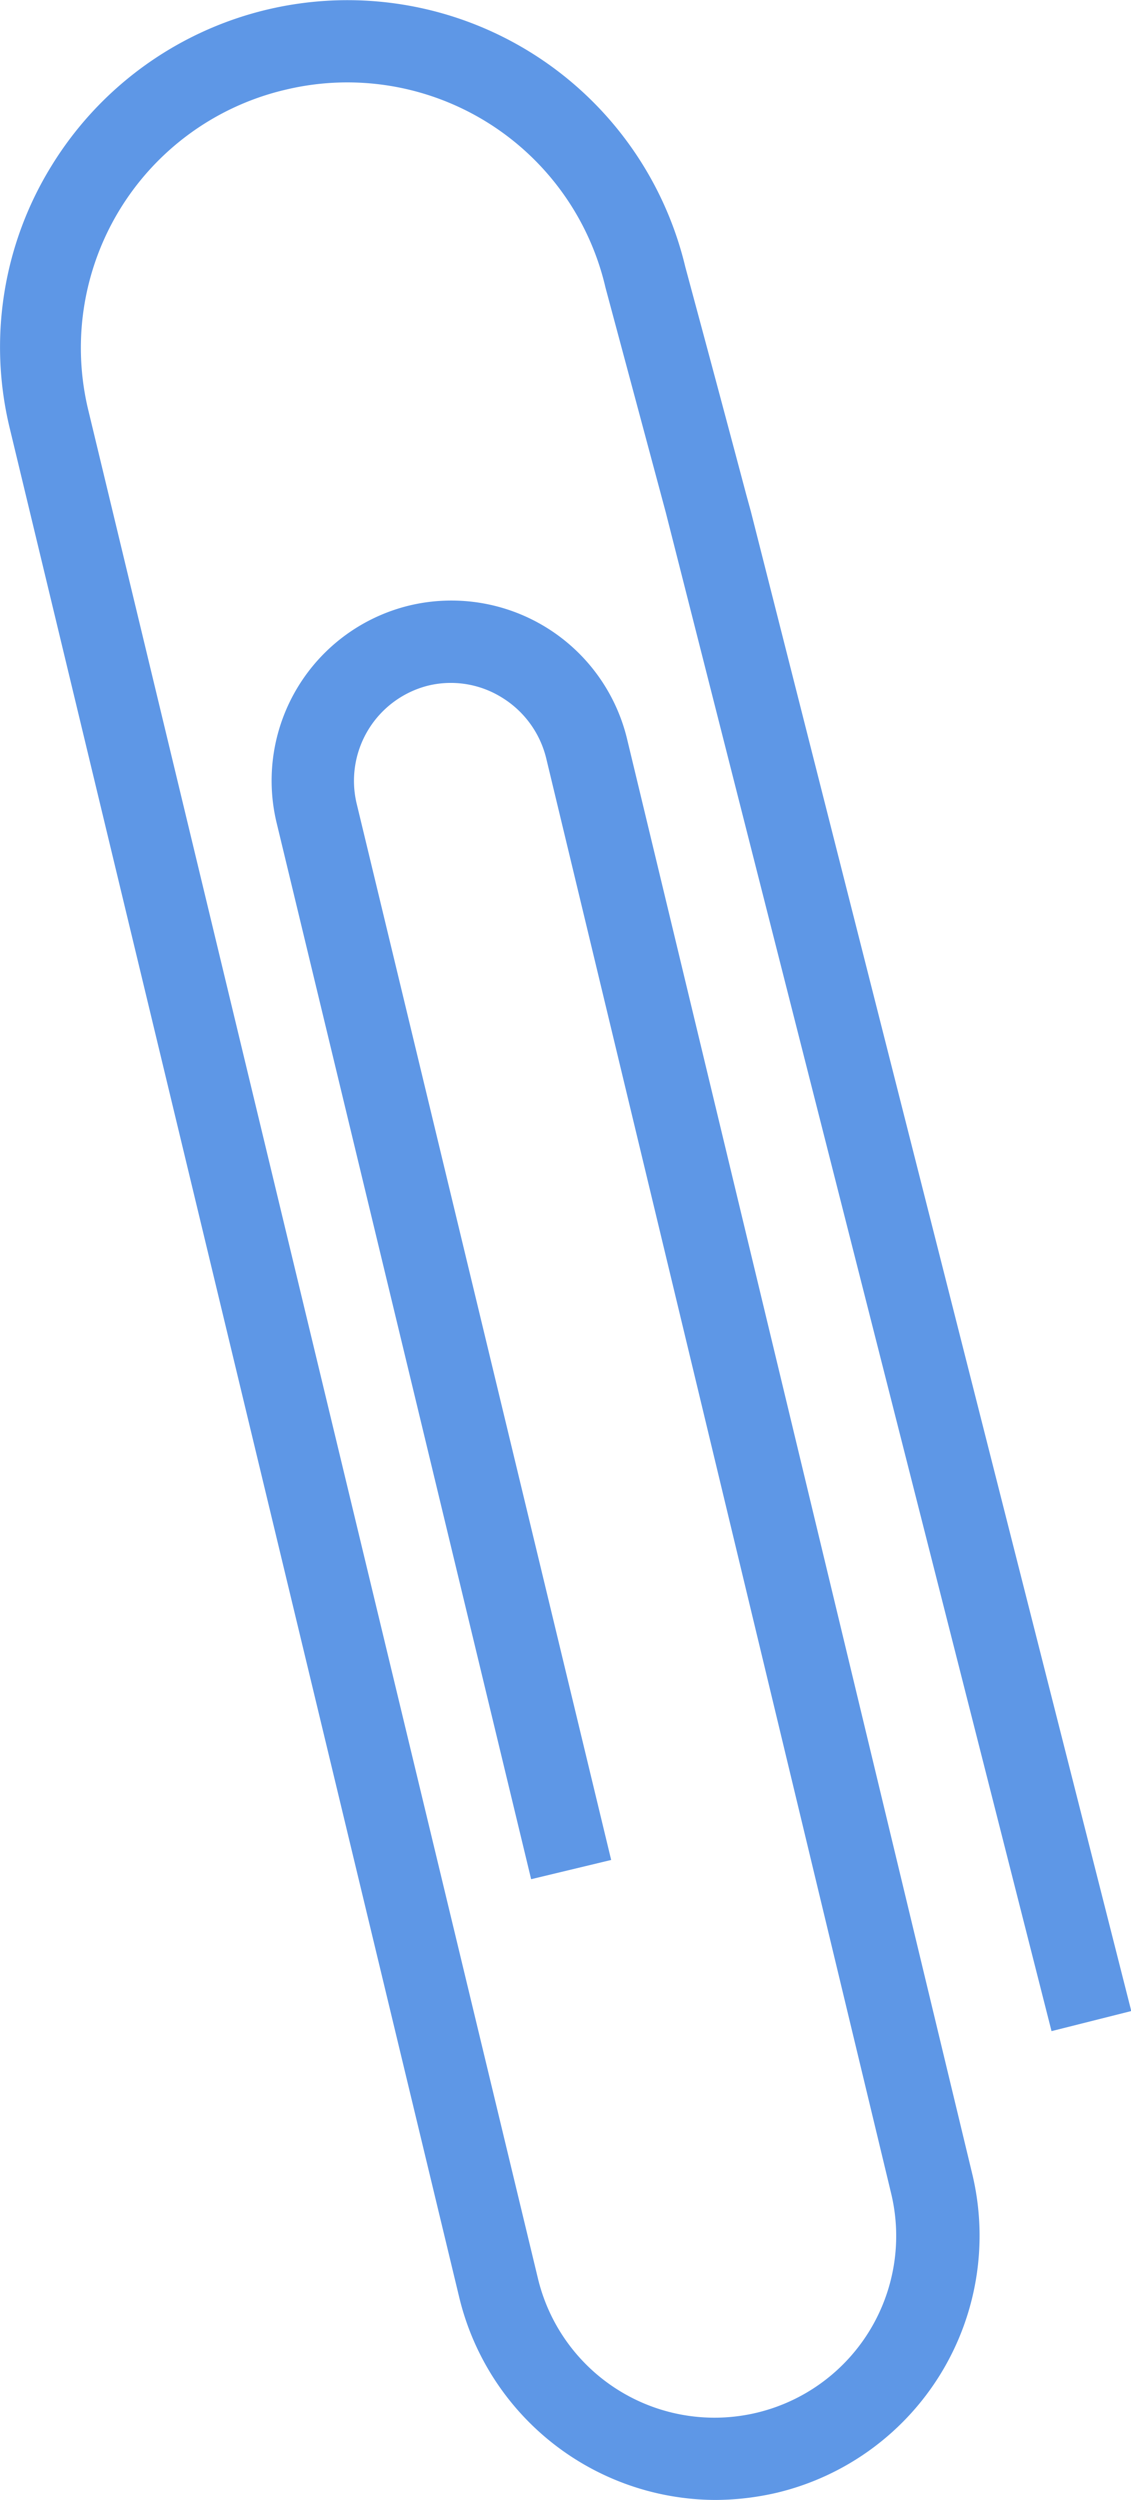 <?xml version="1.0" encoding="UTF-8"?> <svg xmlns="http://www.w3.org/2000/svg" id="Layer_1" data-name="Layer 1" viewBox="0 0 39.99 88.36"> <defs> <style>.cls-1{fill:#5e97e6;}</style> </defs> <title>School-party</title> <path class="cls-1" d="M10.1,3.17a9.37,9.37,0,0,1,11.31,7l2.13,7.94h0L37.18,71.79,40,71.08l-13.45-53h0l-.17-.62q-.86-3.24-1.73-6.47l-.42-1.56A12.28,12.28,0,0,0,1.81,5.88,12.18,12.18,0,0,0,.35,15.16L16.24,81.21a9.35,9.35,0,0,0,9.05,7.15,9.72,9.72,0,0,0,2.2-.26,9.34,9.34,0,0,0,6.89-11.25L22.17,26.11a6.39,6.39,0,0,0-7.69-4.71h0a6.37,6.37,0,0,0-4.7,7.68l9,37.34,2.83-.68-9-37.34a3.47,3.47,0,0,1,2.54-4.17h0a3.42,3.42,0,0,1,2.59.42,3.49,3.49,0,0,1,1.57,2.14l12.2,50.74a6.42,6.42,0,0,1-12.49,3l-15.89-66A9.37,9.37,0,0,1,10.1,3.17Z"></path> </svg> 